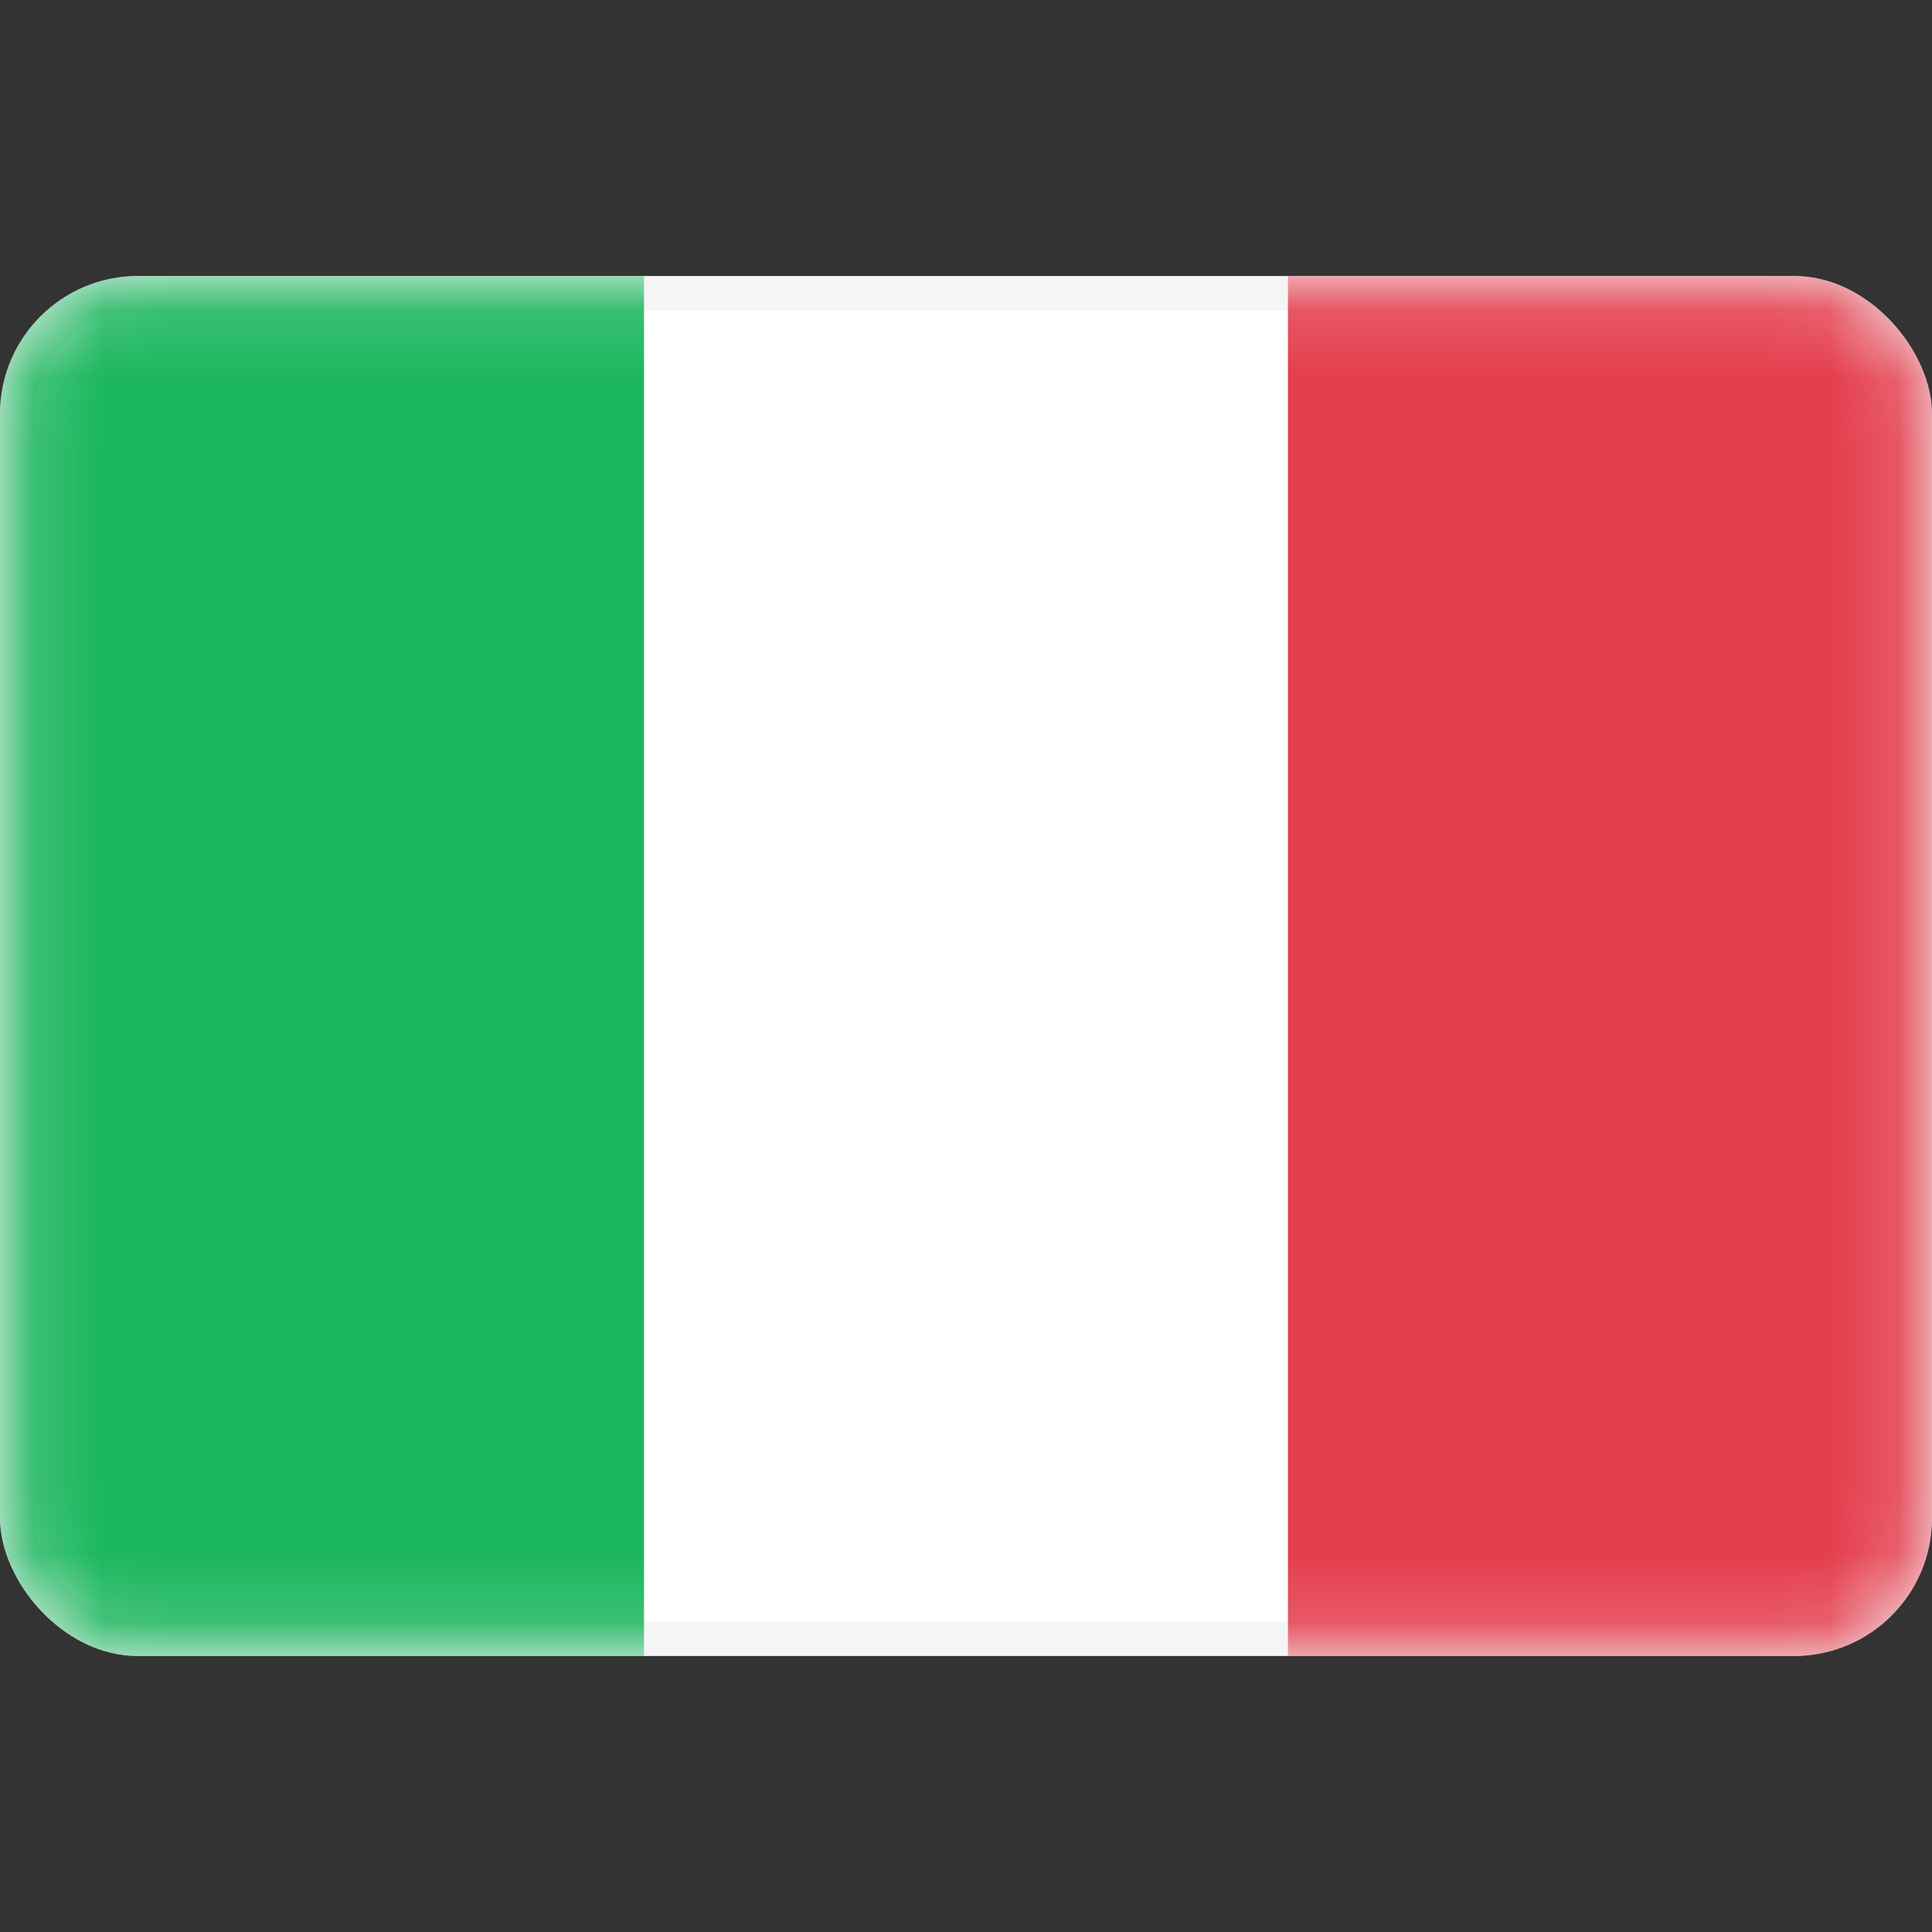 <?xml version="1.0" encoding="UTF-8"?>
<svg xmlns="http://www.w3.org/2000/svg" width="64px" height="64px" viewBox="0 -4 28 28" fill="none">
  <rect x="0" y="-4" width="28" height="28" fill="#333333" stroke="none"/>
  <g id="SVGRepo_bgCarrier" stroke-width="0"></g>
  <g id="SVGRepo_tracerCarrier" stroke-linecap="round" stroke-linejoin="round"></g>
  <g id="SVGRepo_iconCarrier">
    <g clip-path="url(#clip0_503_4138)">
      <rect x="0.25" y="0.25" width="27.5" height="19.5" rx="1.75" fill="white" stroke="#F5F5F5" stroke-width="0.5"></rect>
      <mask id="mask0_503_4138" style="mask-type:alpha" maskUnits="userSpaceOnUse" x="0" y="0" width="28" height="20">
        <rect x="0.25" y="0.25" width="27.5" height="19.5" rx="1.75" fill="white" stroke="white" stroke-width="0.5"></rect>
      </mask>
      <g mask="url(#mask0_503_4138)">
        <rect x="18.666" width="9.333" height="20" fill="#E43D4C"></rect>
        <path fill-rule="evenodd" clip-rule="evenodd" d="M0 20H9.333V0H0V20Z" fill="#1BB65D"></path>
      </g>
    </g>
    <defs>
      <clipPath id="clip0_503_4138">
        <rect width="28" height="20" rx="2" fill="white"></rect>
      </clipPath>
    </defs>
  </g>
</svg>
